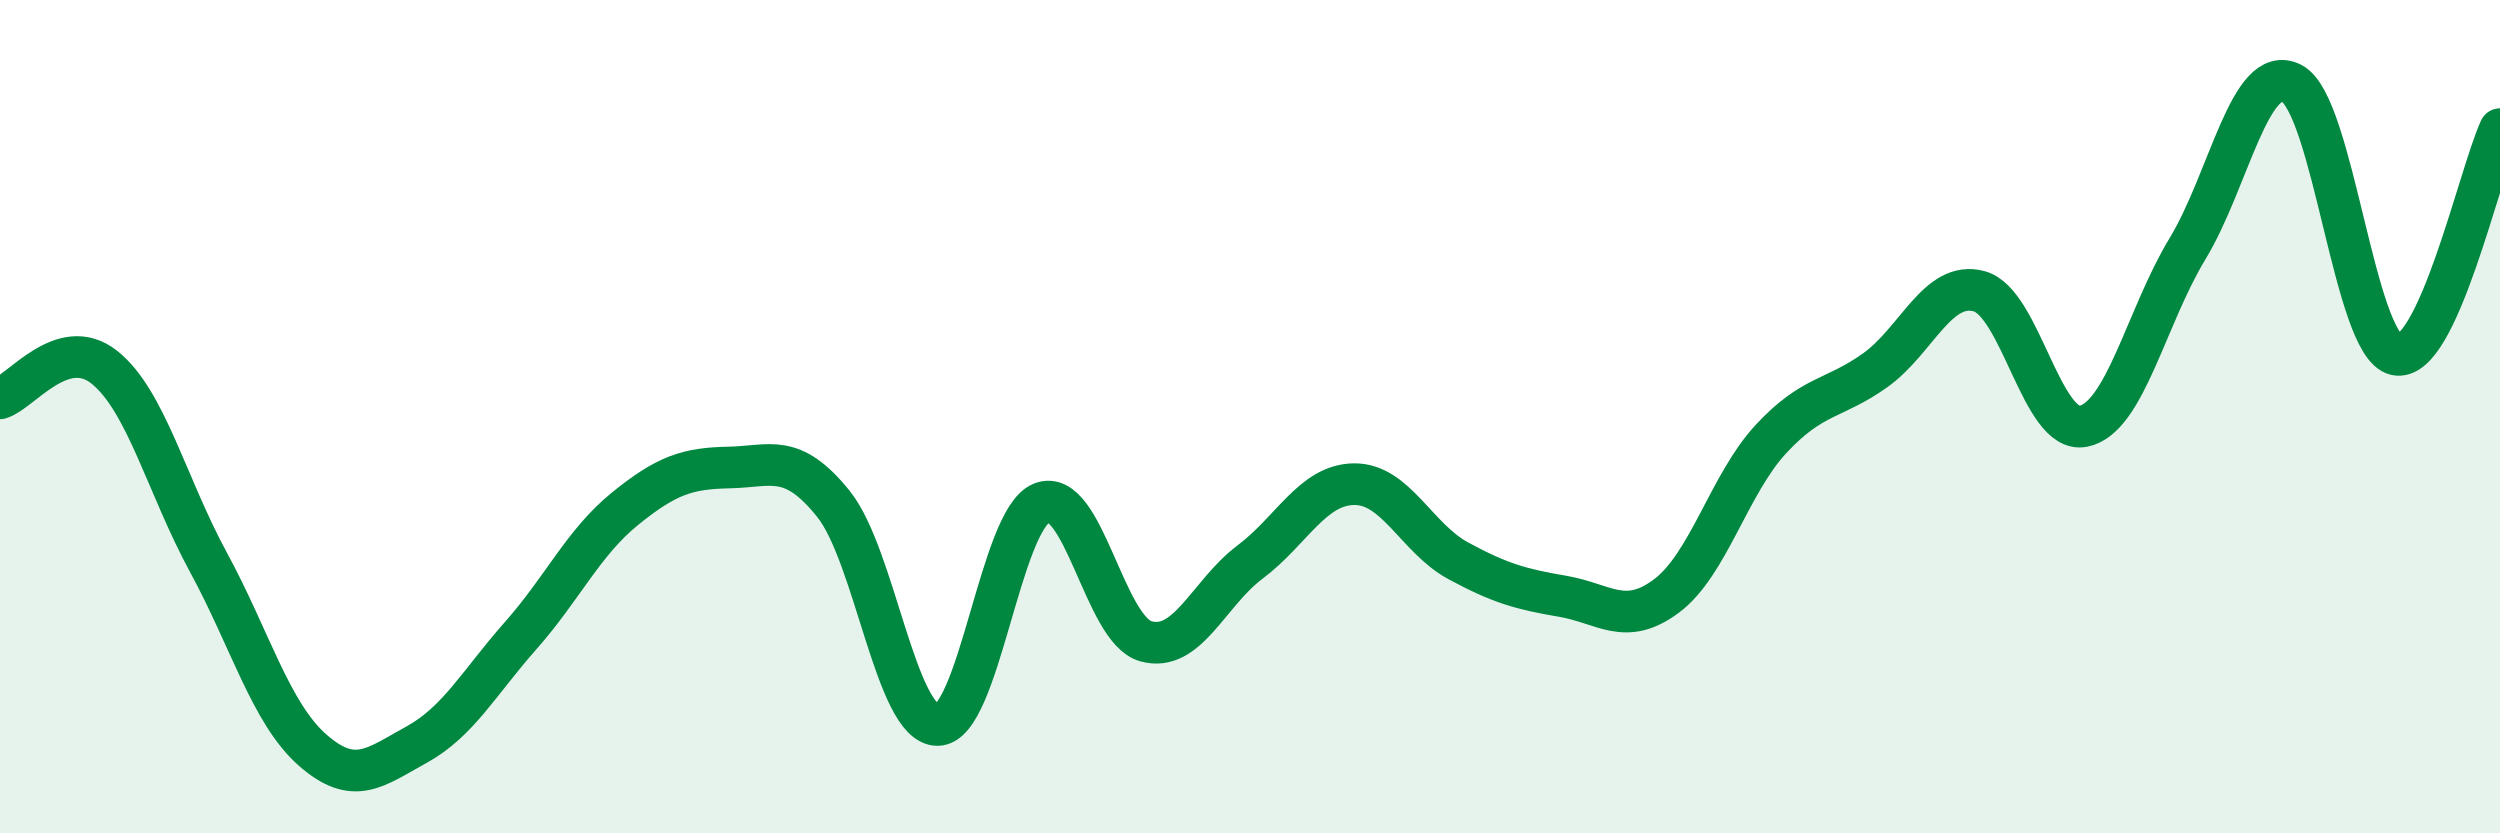 
    <svg width="60" height="20" viewBox="0 0 60 20" xmlns="http://www.w3.org/2000/svg">
      <path
        d="M 0,9.56 C 0.5,9.41 1.5,8.02 2.5,8.81 C 3.5,9.6 4,11.65 5,13.49 C 6,15.33 6.5,17.12 7.5,18 C 8.5,18.88 9,18.42 10,17.87 C 11,17.32 11.5,16.38 12.5,15.25 C 13.5,14.12 14,13.02 15,12.21 C 16,11.4 16.5,11.24 17.5,11.22 C 18.5,11.2 19,10.85 20,12.09 C 21,13.33 21.5,17.4 22.5,17.4 C 23.5,17.4 24,12.47 25,12.07 C 26,11.67 26.5,15.11 27.5,15.39 C 28.5,15.67 29,14.24 30,13.49 C 31,12.74 31.5,11.63 32.5,11.62 C 33.5,11.61 34,12.92 35,13.46 C 36,14 36.5,14.14 37.5,14.31 C 38.5,14.48 39,15.05 40,14.3 C 41,13.55 41.5,11.62 42.5,10.54 C 43.5,9.46 44,9.6 45,8.89 C 46,8.18 46.5,6.72 47.5,6.99 C 48.5,7.26 49,10.43 50,10.23 C 51,10.03 51.5,7.62 52.5,5.97 C 53.5,4.32 54,1.49 55,2 C 56,2.51 56.5,8.29 57.5,8.51 C 58.5,8.73 59.5,4.18 60,3.1L60 20L0 20Z"
        fill="#008740"
        opacity="0.1"
        stroke-linecap="round"
        stroke-linejoin="round"
      />
      <path
        d="M 0,9.56 C 0.5,9.41 1.5,8.02 2.5,8.81 C 3.5,9.6 4,11.65 5,13.49 C 6,15.33 6.5,17.12 7.5,18 C 8.5,18.88 9,18.42 10,17.87 C 11,17.32 11.5,16.38 12.5,15.25 C 13.5,14.12 14,13.02 15,12.21 C 16,11.4 16.5,11.24 17.5,11.22 C 18.5,11.2 19,10.85 20,12.09 C 21,13.33 21.5,17.4 22.5,17.4 C 23.5,17.4 24,12.47 25,12.07 C 26,11.67 26.5,15.11 27.5,15.39 C 28.5,15.67 29,14.24 30,13.49 C 31,12.74 31.5,11.63 32.5,11.62 C 33.5,11.61 34,12.92 35,13.46 C 36,14 36.5,14.14 37.5,14.31 C 38.5,14.48 39,15.05 40,14.3 C 41,13.55 41.5,11.62 42.5,10.54 C 43.5,9.46 44,9.6 45,8.89 C 46,8.18 46.5,6.72 47.5,6.99 C 48.5,7.26 49,10.43 50,10.23 C 51,10.03 51.5,7.62 52.5,5.97 C 53.5,4.32 54,1.49 55,2 C 56,2.51 56.5,8.29 57.5,8.51 C 58.5,8.73 59.5,4.18 60,3.1"
        stroke="#008740"
        stroke-width="1"
        fill="none"
        stroke-linecap="round"
        stroke-linejoin="round"
      />
    </svg>
  